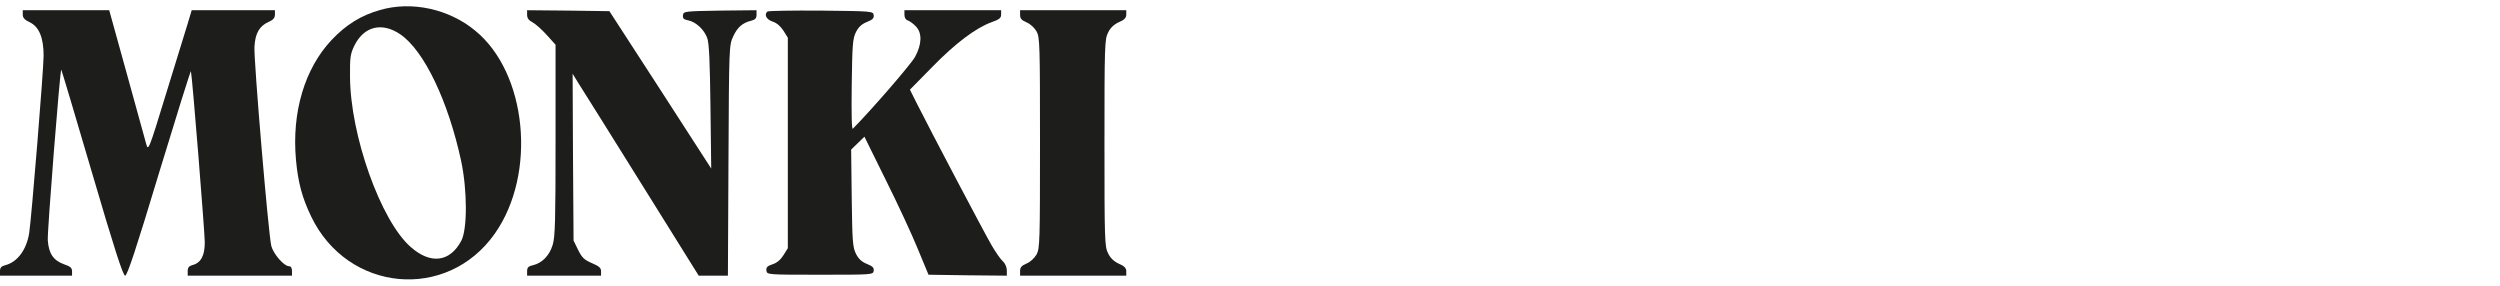 <svg width="2719" height="311" viewBox="0 0 2719 311" fill="none" xmlns="http://www.w3.org/2000/svg">
<path d="M413.468 10.848C392.846 16.622 376.555 26.727 360.882 43.224C331.393 74.363 317.164 121.999 321.907 173.966C324.175 198.506 328.506 214.798 338.404 235.419C377.998 317.907 486.263 328.011 538.23 253.979C584.01 188.814 573.287 79.106 516.577 33.119C487.913 9.61 447.7 0.949 413.468 10.848ZM435.533 37.45C461.311 55.185 487.5 110.039 501.523 174.997C508.328 206.961 508.328 249.442 501.729 261.815C489.356 285.118 468.322 287.799 446.669 268.62C414.087 240.162 380.885 146.952 380.679 83.23C380.473 61.99 381.092 58.484 385.628 49.204C396.146 28.376 415.736 23.84 435.533 37.45Z" fill="#1D1D1B"/>
<path d="M24.746 15.861C24.746 19.367 26.808 21.635 32.17 24.11C42.481 29.059 47.43 40.813 47.43 60.611C47.43 75.871 34.232 237.339 31.758 253.424C28.871 271.778 18.766 285.182 5.568 288.481C1.444 289.513 0 291.162 0 294.874V299.823H39.181H78.363V295.08C78.363 291.369 76.507 289.719 69.702 287.45C58.154 283.326 52.998 275.902 51.967 261.261C51.348 251.981 65.165 77.314 66.609 75.664C66.815 75.458 81.869 125.775 100.016 187.641C124.556 271.365 133.836 299.823 136.104 299.823C138.373 299.823 148.065 270.747 173.223 187.228C191.989 125.569 207.456 76.077 207.662 77.52C209.312 85.769 222.716 253.012 222.716 263.735C222.716 278.171 218.385 286.007 209.312 288.275C205.6 289.306 204.156 290.956 204.156 294.668V299.823H260.866H317.576V294.668C317.576 291.369 316.339 289.513 314.277 289.513C308.915 289.513 297.573 276.521 295.098 267.653C292.005 255.693 275.92 65.766 276.745 50.918C277.57 36.071 282.107 28.234 292.418 23.697C297.161 21.635 299.017 19.367 299.017 15.861V11.118H253.649H208.487L204.362 24.935C201.888 32.771 191.371 67.21 180.647 101.854C161.675 163.926 161.263 164.544 158.994 156.502C157.757 151.965 148.271 117.32 137.754 79.582L118.782 11.118H71.764H24.746V15.861Z" fill="#1D1D1B"/>
<path d="M573.289 16.274C573.289 19.779 575.145 22.254 579.269 24.316C582.363 25.966 589.374 32.152 594.736 38.133L604.222 48.65V152.171C604.222 238.783 603.809 257.549 601.128 266.21C597.623 277.964 589.58 286.213 579.476 288.481C574.733 289.513 573.289 290.956 573.289 294.874V299.823H613.502H653.714V295.08C653.714 291.369 651.652 289.513 643.816 286.213C635.567 282.707 632.886 280.233 628.762 271.778L623.812 261.673L623.194 170.937L622.781 80.201L629.38 90.924C633.092 96.699 664.025 145.985 698.051 200.633L759.917 299.823H775.795H791.674L792.293 174.443C792.912 51.331 792.912 49.062 797.448 39.576C801.985 29.678 807.553 24.729 817.245 22.46C821.37 21.429 822.813 19.779 822.813 16.067V11.118L783.219 11.531C744.45 12.149 743.419 12.355 742.8 16.48C742.388 19.985 743.625 21.223 748.162 22.048C756.823 23.697 765.897 32.152 769.196 41.432C771.259 47.206 772.083 66.797 772.702 116.289L773.527 183.31L718.26 97.73L662.788 12.149L618.038 11.531L573.289 11.118V16.274Z" fill="#1D1D1B"/>
<path d="M834.567 12.562C830.855 16.067 833.536 21.223 840.341 23.491C844.878 24.935 849.002 28.647 852.095 33.39L856.838 41.02V155.471V269.922L852.095 277.552C849.002 282.501 844.878 286.007 840.135 287.45C834.361 289.306 833.123 290.956 833.536 294.256C834.154 298.792 834.361 298.792 891.895 298.792C948.812 298.792 949.637 298.792 950.255 294.462C950.668 291.162 949.018 289.513 942.831 287.038C937.263 284.77 933.758 281.676 930.871 275.902C927.365 268.685 926.953 262.292 926.334 215.274L925.715 162.688L932.933 155.677L940.151 148.666L963.453 195.89C976.445 221.873 992.118 255.693 998.304 270.953L1009.85 298.792L1052.33 299.411L1095.02 299.823V294.049C1095.02 290.544 1093.16 286.419 1090.69 284.151C1088.22 282.089 1082.85 274.252 1078.52 266.829C1071.1 254.249 1012.74 143.51 996.861 111.959L989.643 97.523L1013.98 72.777C1039.34 46.794 1061.41 30.296 1078.52 24.11C1086.77 21.223 1088.83 19.573 1088.83 15.861V11.118H1036.25H983.663V16.067C983.663 19.161 985.106 21.635 987.374 22.254C989.643 23.079 993.561 25.966 996.242 28.853C1003.05 36.071 1002.63 48.237 995.211 61.848C991.086 69.478 949.843 117.32 927.571 140.004C926.334 141.242 925.921 124.538 926.334 92.574C926.953 48.65 927.365 42.257 930.871 35.039C933.758 29.265 937.263 26.172 942.831 23.904C949.018 21.429 950.668 19.779 950.255 16.48C949.637 12.149 948.605 12.149 892.72 11.531C861.581 11.324 835.392 11.737 834.567 12.562Z" fill="#1D1D1B"/>
<path d="M1109.45 16.274C1109.45 20.192 1111.1 22.048 1116.46 24.316C1120.59 25.966 1125.13 30.296 1127.39 34.215C1130.9 40.607 1131.11 48.856 1131.11 155.471C1131.11 262.086 1130.9 270.334 1127.39 276.727C1125.13 280.645 1120.59 284.976 1116.46 286.626C1111.1 288.894 1109.45 290.75 1109.45 294.668V299.823H1167.19H1224.94V295.08C1224.94 291.575 1222.87 289.306 1216.89 286.832C1211.53 284.357 1207.61 280.645 1205.14 275.49C1201.43 268.272 1201.22 260.642 1201.22 155.471C1201.22 50.3 1201.43 42.669 1205.14 35.452C1207.61 30.296 1211.53 26.584 1216.89 24.11C1222.87 21.635 1224.94 19.367 1224.94 15.861V11.118H1167.19H1109.45V16.274Z" fill="#1D1D1B"/>
</svg>
